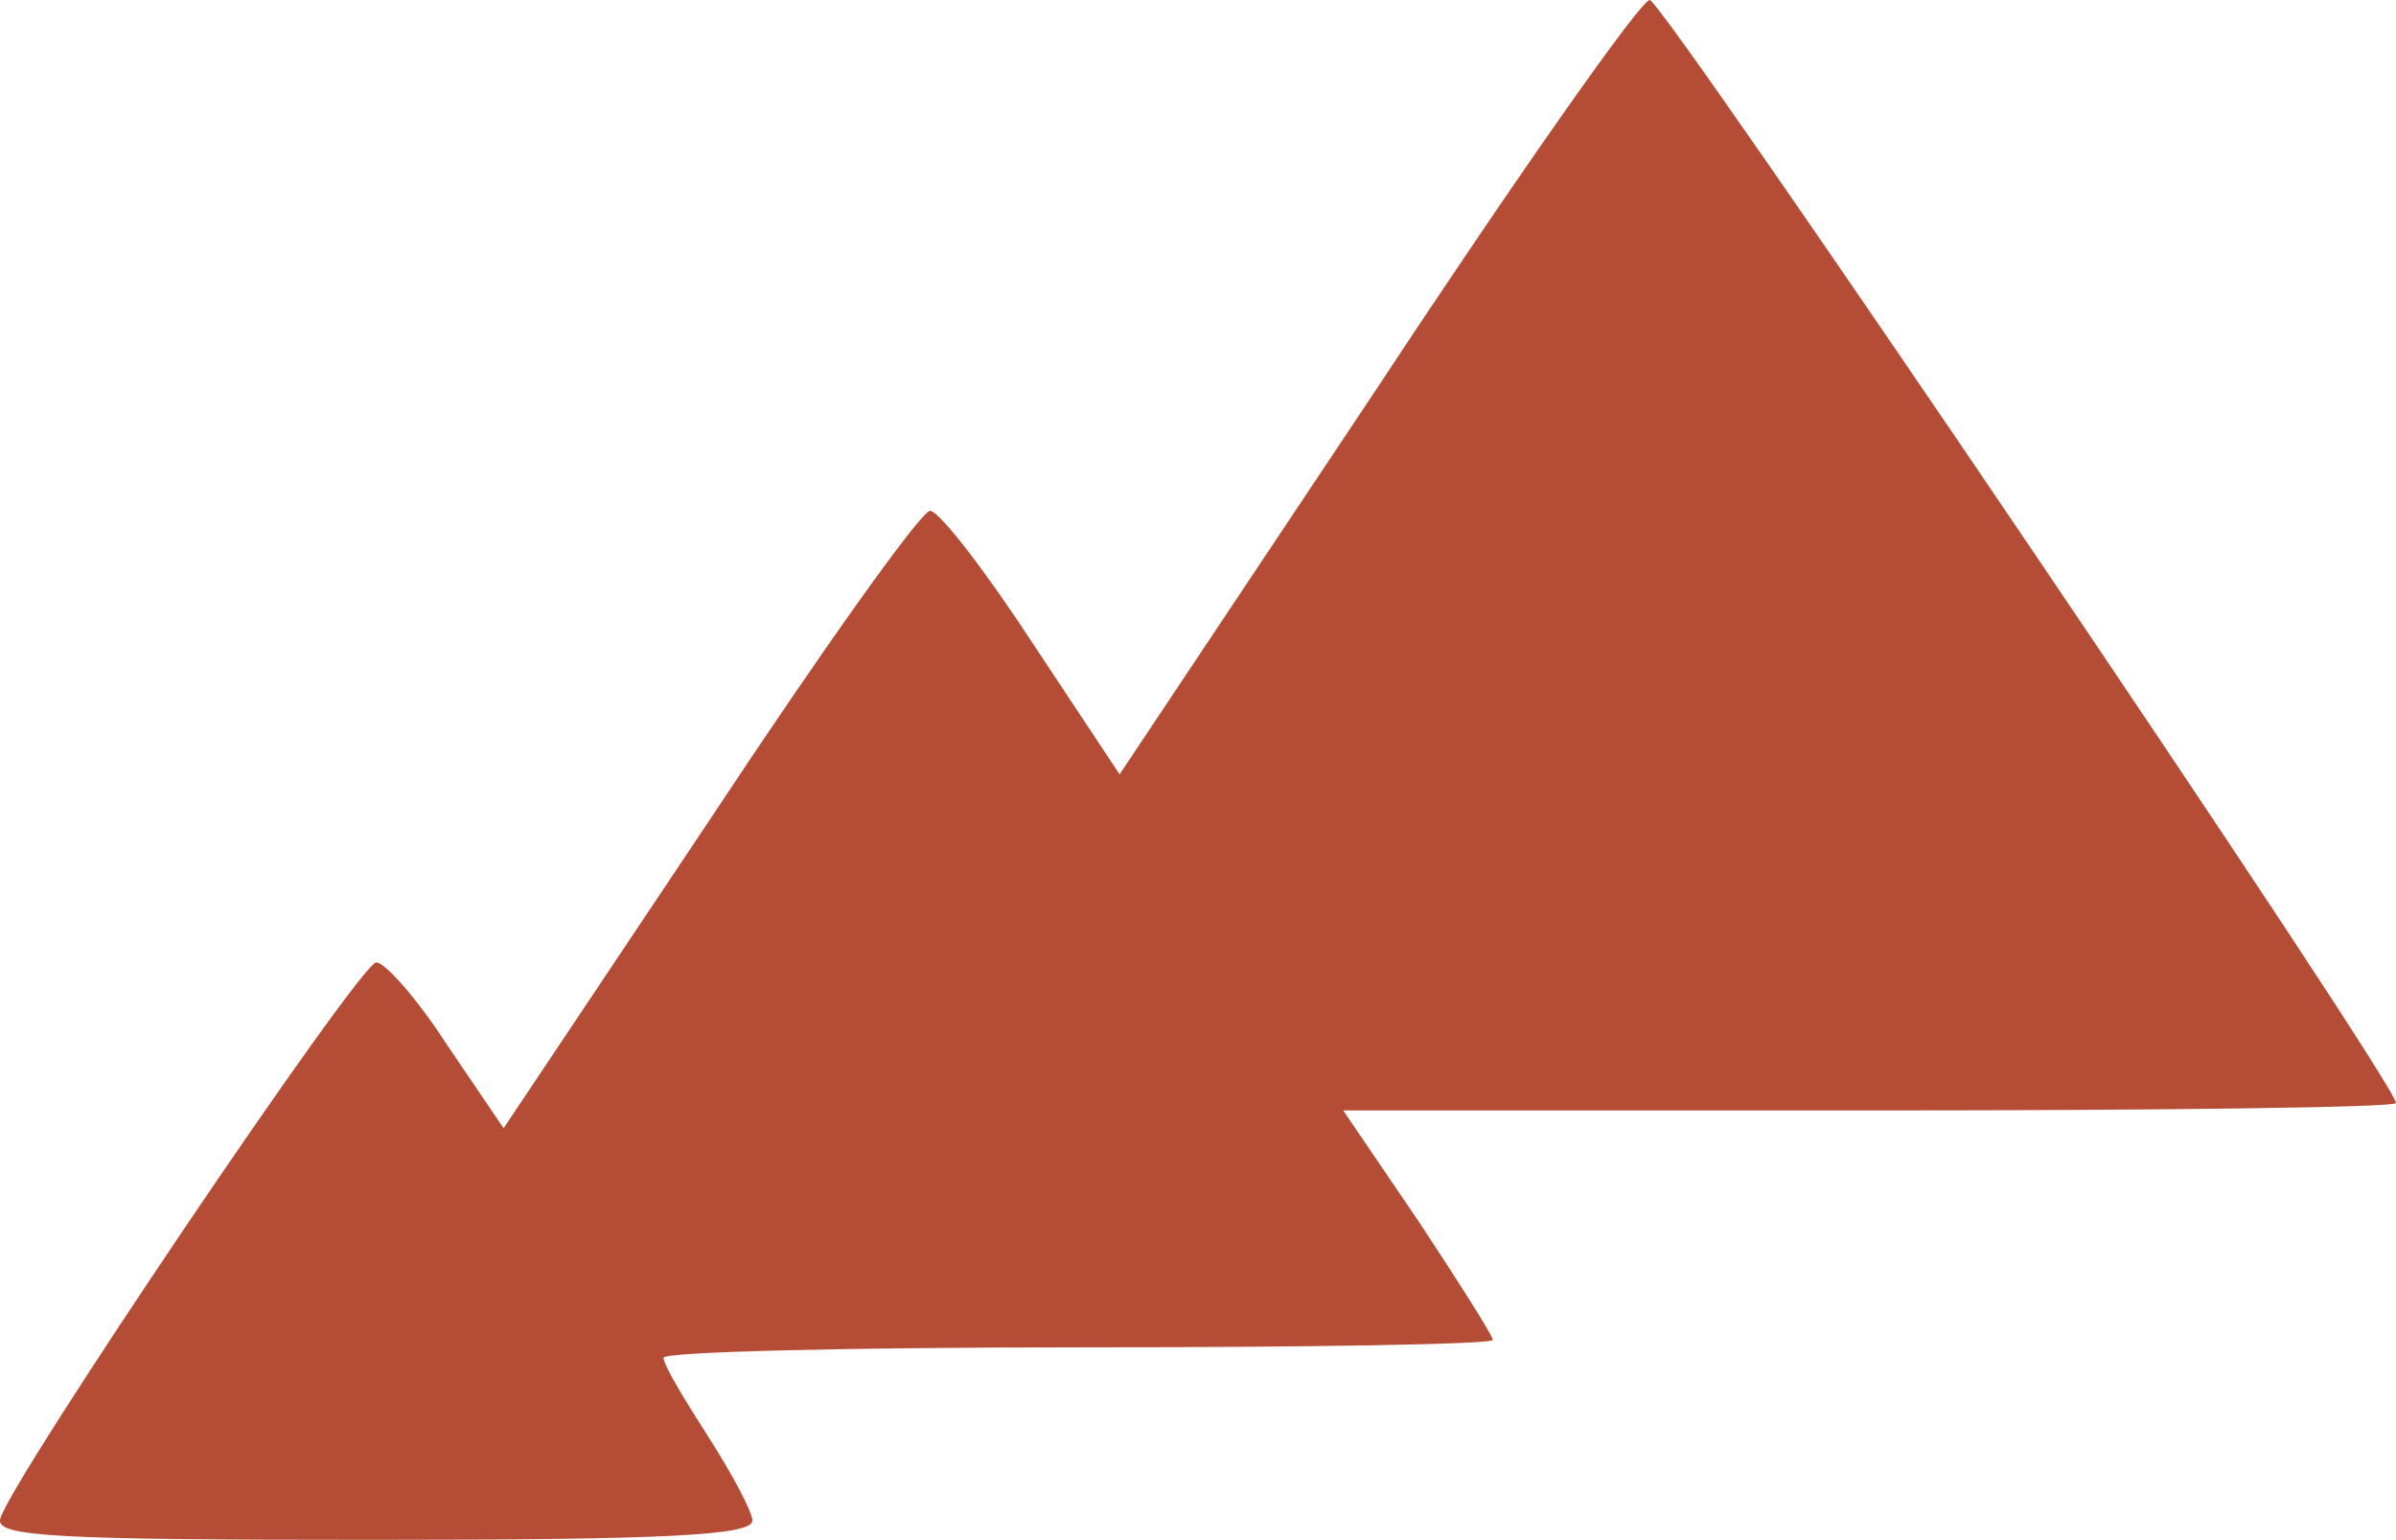 <svg xmlns="http://www.w3.org/2000/svg" version="1.0" preserveAspectRatio="xMidYMid meet" viewBox="13.19 14 161.81 104">  <g transform="translate(0,153) scale(0.1,-0.1)" fill="#b54c36" stroke="none"> <path d="M1062 1128 l-174 -261 -59 89 c-32 49 -63 89 -69 89 -6 0 -73 -94 -149 -209 l-139 -208 -38 56 c-20 31 -42 56 -48 56 -11 0 -248 -351 -254 -376 -3 -12 40 -14 252 -14 198 0 256 3 256 13 0 6 -14 32 -30 57 -16 25 -30 48 -30 53 0 4 126 7 280 7 154 0 280 2 280 5 0 3 -23 39 -50 80 l-51 75 356 0 c195 0 355 2 355 5 0 14 -495 745 -504 745 -6 0 -89 -118 -184 -262z"/> </g> </svg>